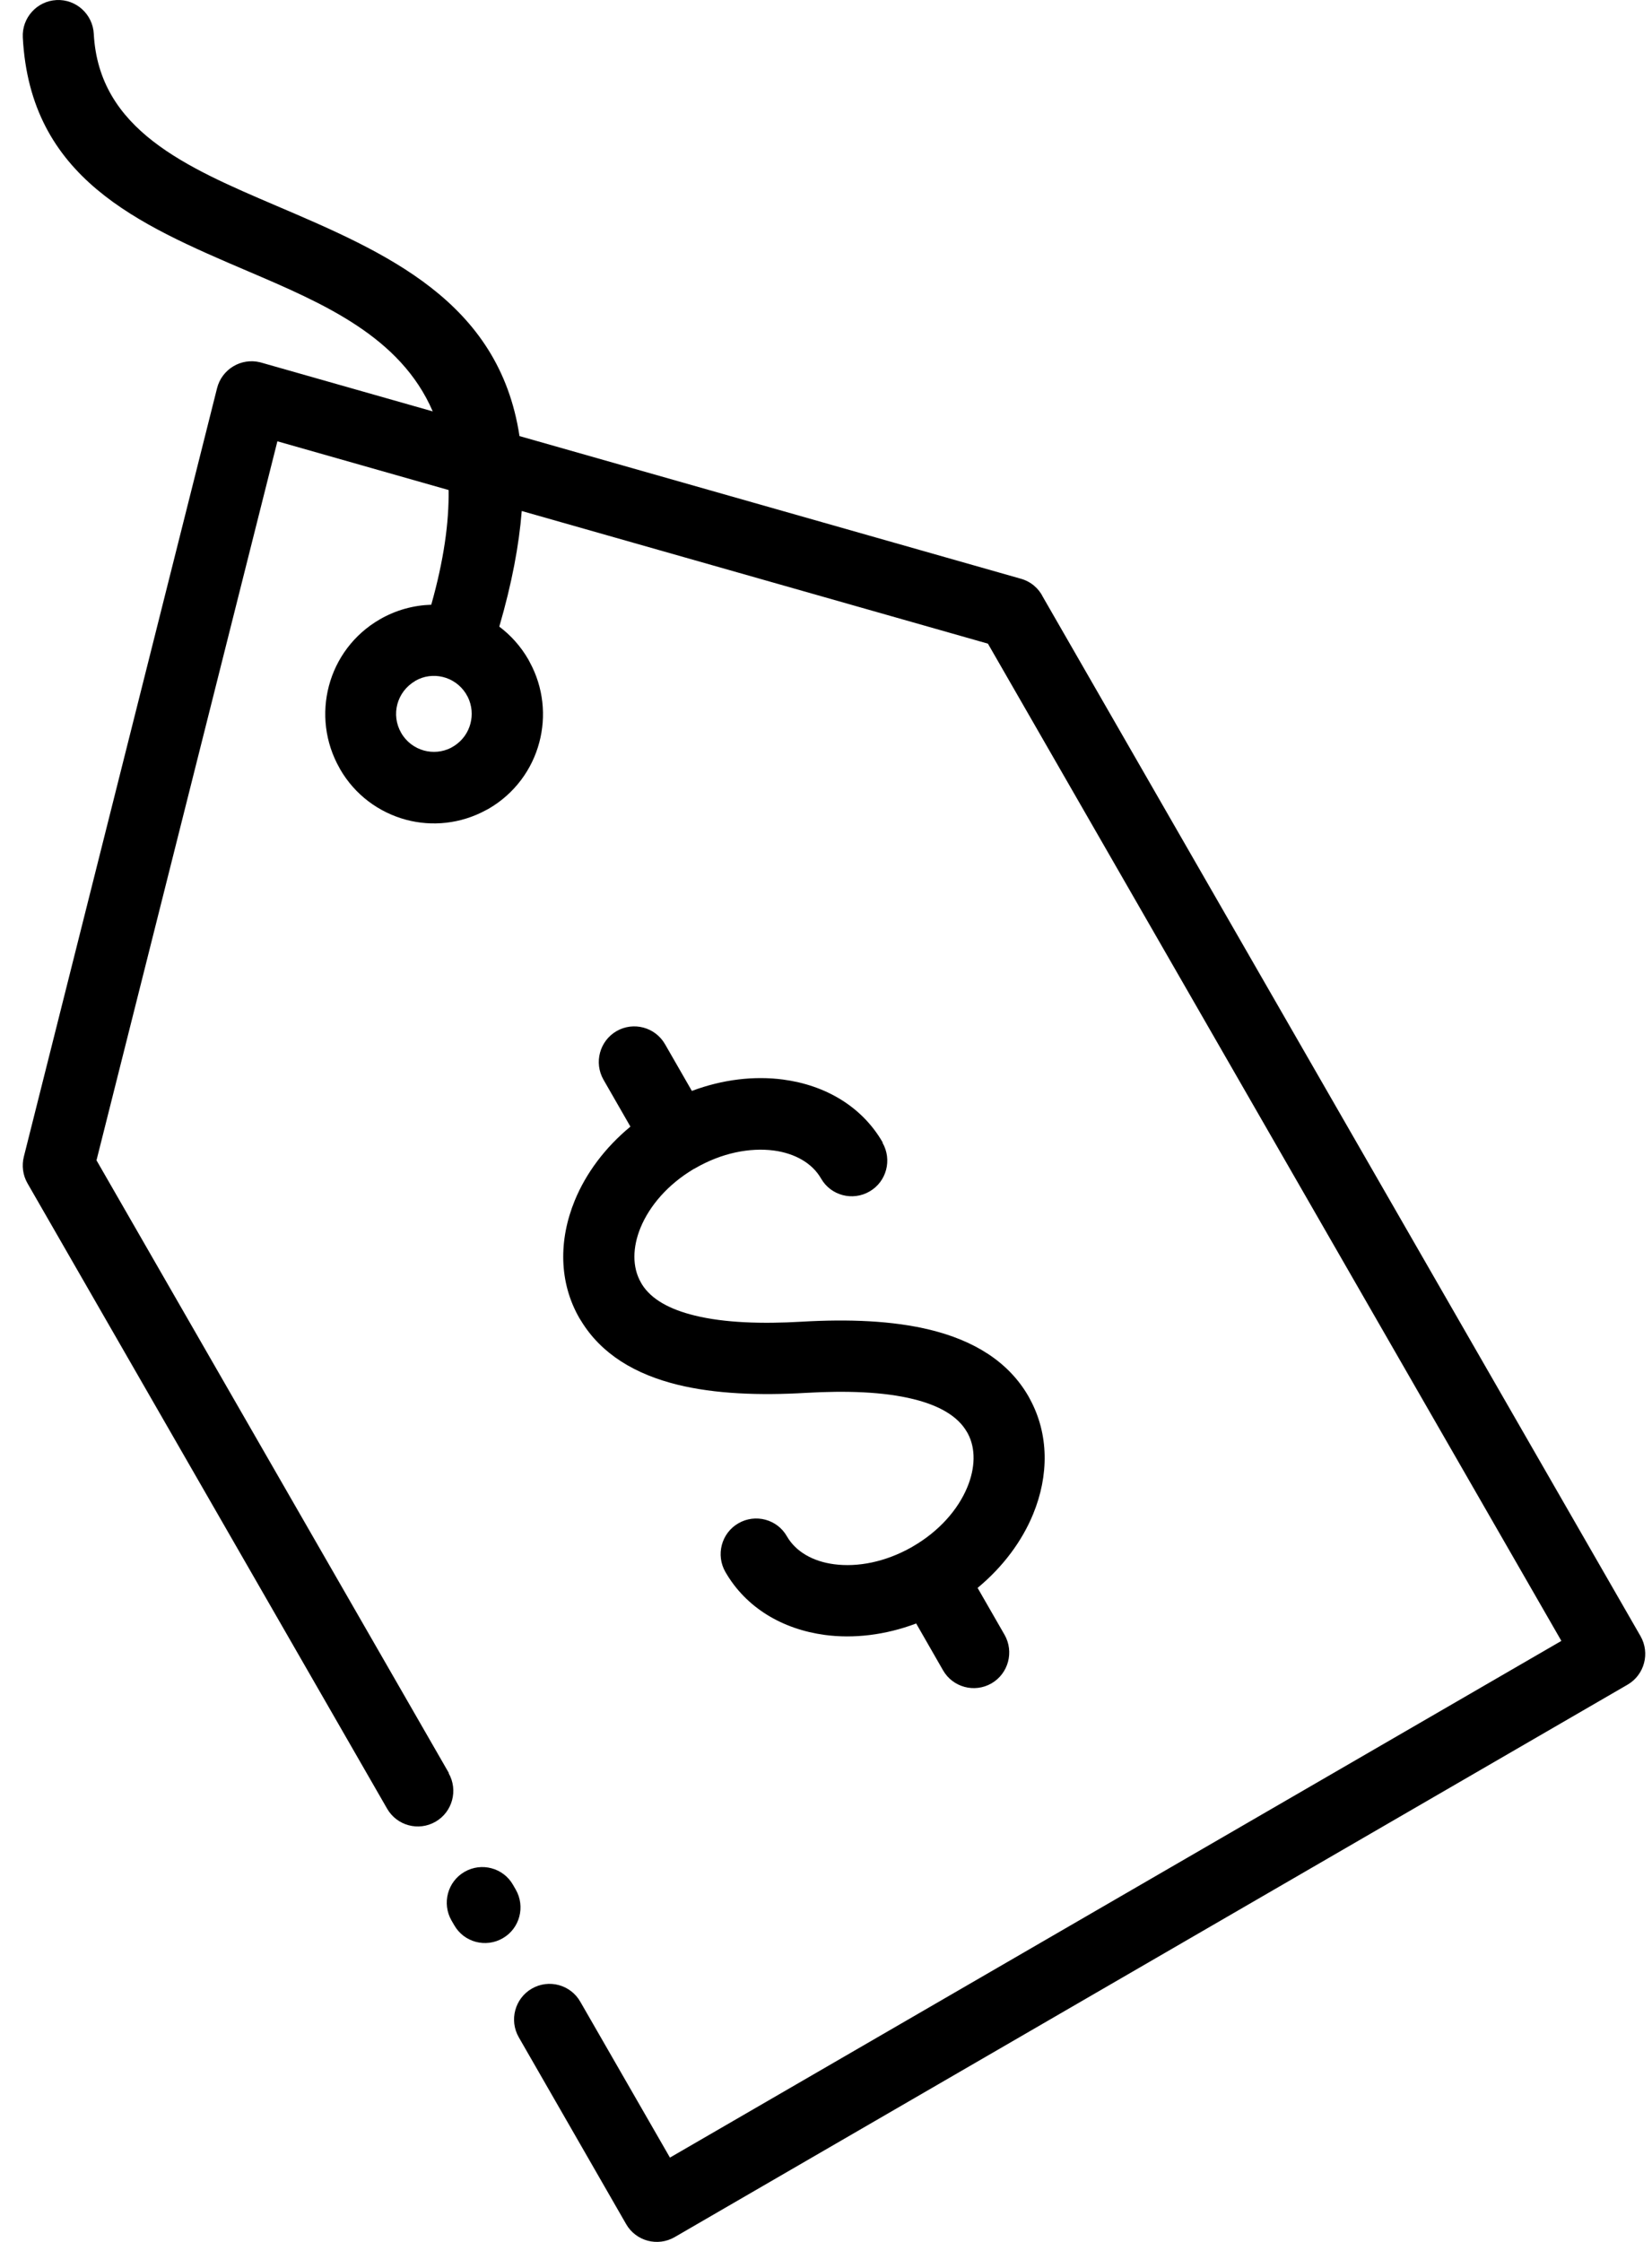 <svg width="56" height="76" viewBox="0 0 56 76" fill="none" xmlns="http://www.w3.org/2000/svg">
<path d="M15.207 60.108C15.537 60.686 15.339 61.425 14.763 61.756C14.188 62.088 13.451 61.889 13.121 61.311L0.93 40.111C0.77 39.83 0.735 39.508 0.807 39.217L7.357 13.163C7.518 12.515 8.175 12.121 8.82 12.282L14.669 13.946C13.574 11.407 10.959 10.286 8.408 9.196C4.664 7.595 1.027 6.038 0.773 1.271C0.738 0.605 1.251 0.036 1.915 0.002C2.578 -0.033 3.145 0.482 3.179 1.148C3.352 4.401 6.31 5.668 9.352 6.969C13.08 8.561 16.915 10.204 17.61 14.783L34.605 19.619C34.945 19.714 35.213 19.947 35.357 20.244L55.611 55.465C55.941 56.043 55.743 56.779 55.171 57.11L22.871 75.837C22.295 76.171 21.556 75.975 21.225 75.397L17.585 69.062C17.255 68.484 17.453 67.745 18.029 67.413C18.605 67.081 19.341 67.28 19.671 67.858L22.71 73.142L52.928 55.626L33.489 21.82L17.686 17.323C17.595 18.479 17.353 19.774 16.925 21.242C17.315 21.536 17.652 21.909 17.91 22.357L17.957 22.446C18.426 23.308 18.517 24.284 18.281 25.168C18.039 26.084 17.444 26.905 16.563 27.417L16.472 27.465C15.613 27.932 14.641 28.024 13.767 27.79C12.851 27.544 12.03 26.95 11.523 26.065L11.514 26.046C11.011 25.165 10.91 24.161 11.149 23.254C11.391 22.335 11.986 21.511 12.87 20.999C13.424 20.677 14.024 20.519 14.619 20.5C15.044 18.994 15.223 17.714 15.207 16.612L9.403 14.96L3.271 39.334L15.217 60.107L15.207 60.108ZM14.068 23.091C13.763 23.267 13.555 23.555 13.47 23.871C13.385 24.19 13.423 24.54 13.599 24.844C13.775 25.153 14.062 25.358 14.376 25.444C14.672 25.523 14.993 25.497 15.279 25.355L15.408 25.279C15.682 25.099 15.867 24.831 15.946 24.534C16.025 24.24 16 23.918 15.858 23.628L15.783 23.498C15.415 22.93 14.663 22.74 14.071 23.084L14.068 23.091ZM29.915 38.738C30.248 39.316 30.053 40.058 29.477 40.39C28.902 40.725 28.162 40.529 27.832 39.951C27.527 39.42 26.935 39.098 26.234 39.003C25.416 38.896 24.459 39.085 23.566 39.603L23.506 39.635C22.644 40.15 22.021 40.87 21.713 41.618C21.442 42.279 21.424 42.955 21.729 43.482L21.757 43.532C22.081 44.057 22.72 44.392 23.541 44.594C24.56 44.846 25.834 44.884 27.181 44.805C28.747 44.714 30.258 44.767 31.541 45.083C33.001 45.443 34.177 46.145 34.863 47.335L34.907 47.417C35.562 48.615 35.559 50.02 35.021 51.328C34.646 52.244 34.001 53.115 33.139 53.829L34.052 55.418C34.382 55.996 34.184 56.735 33.608 57.067C33.032 57.398 32.296 57.199 31.966 56.621L31.057 55.036C30.009 55.431 28.933 55.554 27.961 55.424C26.526 55.231 25.29 54.505 24.591 53.292C24.258 52.714 24.453 51.972 25.029 51.64C25.605 51.306 26.344 51.501 26.674 52.079C26.979 52.61 27.568 52.935 28.272 53.027C29.075 53.134 30.006 52.951 30.88 52.462L30.94 52.427C31.837 51.909 32.479 51.173 32.793 50.409C33.057 49.767 33.083 49.11 32.806 48.593L32.778 48.545C32.46 47.989 31.808 47.639 30.965 47.43C29.946 47.178 28.672 47.14 27.322 47.218C25.756 47.31 24.245 47.256 22.965 46.941C21.543 46.59 20.385 45.911 19.693 44.768L19.643 44.689C18.941 43.473 18.935 42.032 19.485 40.693C19.86 39.78 20.505 38.906 21.37 38.192L20.458 36.603C20.127 36.025 20.326 35.286 20.901 34.954C21.477 34.623 22.213 34.822 22.544 35.4L23.453 36.982C24.497 36.59 25.573 36.467 26.548 36.597C27.98 36.786 29.223 37.513 29.921 38.728L29.915 38.738ZM17.481 64.053C17.815 64.631 17.62 65.374 17.044 65.705C16.468 66.04 15.729 65.844 15.399 65.266L15.307 65.108C14.974 64.53 15.169 63.788 15.745 63.456C16.32 63.122 17.06 63.317 17.39 63.895L17.481 64.053Z" fill="black"/>
</svg>
